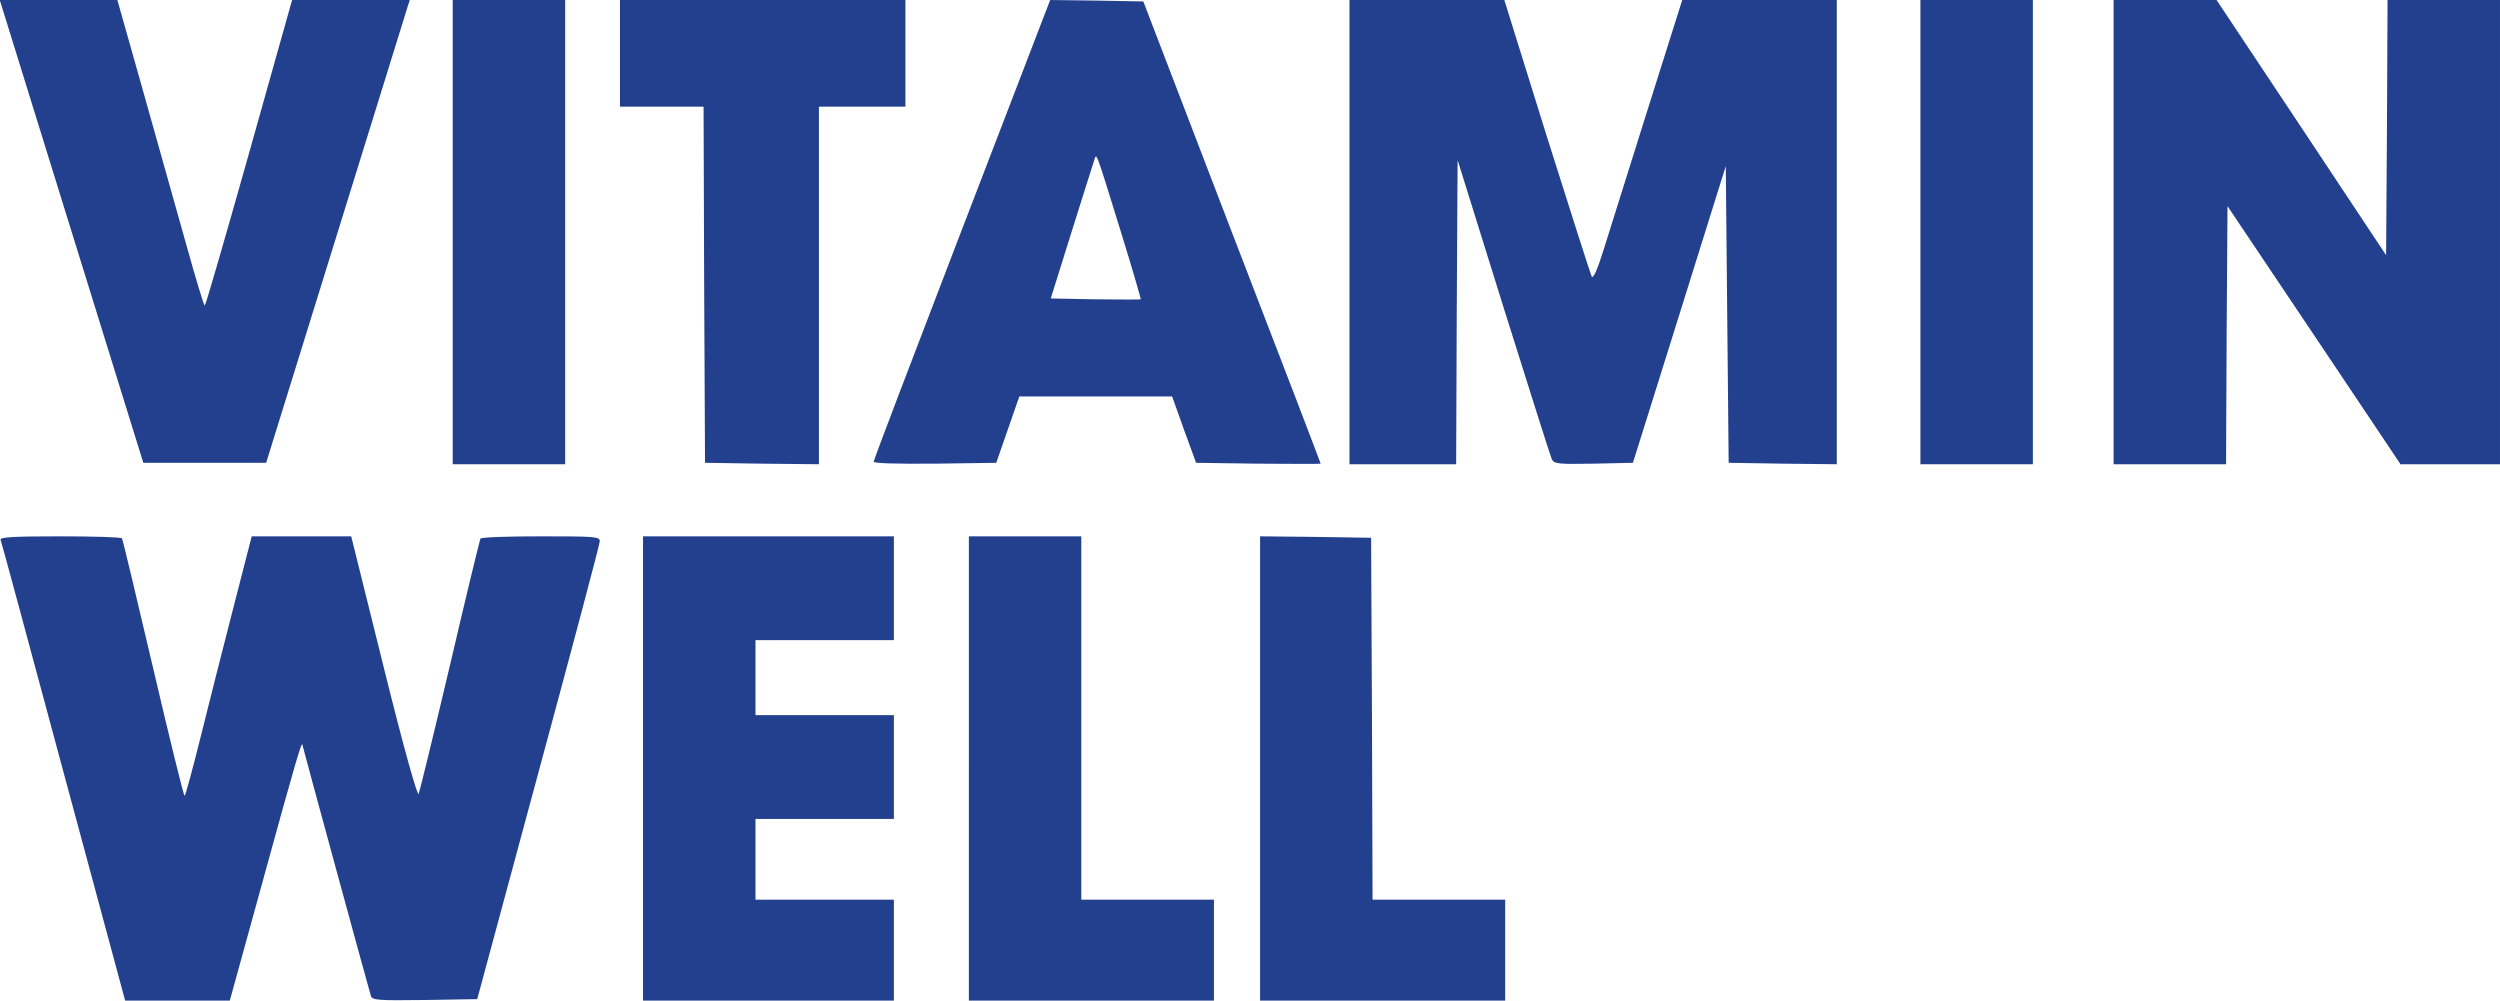 <?xml version="1.0" standalone="no"?>
<!DOCTYPE svg PUBLIC "-//W3C//DTD SVG 20010904//EN"
 "http://www.w3.org/TR/2001/REC-SVG-20010904/DTD/svg10.dtd">
<svg version="1.0" xmlns="http://www.w3.org/2000/svg"
 width="867pt" height="347pt" viewBox="0 0 867 347"
 preserveAspectRatio="xMidYMid meet">

<g transform="translate(0,347) scale(0.1,-0.1)"
fill="#23408F" stroke="none">
<path d="M6 3448 c4 -13 116 -374 249 -803 l242 -780 213 0 213 0 242 780
c133 429 245 790 249 803 l7 22 -204 0 -204 0 -149 -530 c-82 -291 -151 -530
-154 -530 -3 0 -31 93 -63 208 -32 114 -99 352 -149 530 l-91 322 -204 0 -204
0 7 -22z"/>
<path d="M1570 2665 l0 -805 195 0 195 0 0 805 0 805 -195 0 -195 0 0 -805z"/>
<path d="M2150 3285 l0 -185 145 0 145 0 2 -617 3 -618 198 -3 197 -2 0 620 0
620 150 0 150 0 0 185 0 185 -495 0 -495 0 0 -185z"/>
<path d="M3622 3418 c-11 -29 -149 -387 -306 -796 -157 -409 -286 -747 -286
-753 0 -6 81 -8 213 -7 l212 3 40 115 40 115 265 0 265 0 41 -115 42 -115 216
-3 c119 -1 216 -1 216 0 0 2 -138 363 -308 803 l-307 800 -162 3 -161 2 -20
-52z m264 -748 c40 -129 71 -236 70 -238 -2 -1 -73 -1 -158 0 l-154 3 72 230
c40 127 75 239 79 250 8 26 4 36 91 -245z"/>
<path d="M4680 2665 l0 -805 185 0 185 0 2 528 3 527 159 -510 c88 -280 163
-518 168 -528 8 -16 23 -17 145 -15 l136 3 161 514 161 515 5 -515 5 -514 188
-3 187 -2 0 805 0 805 -268 0 -268 0 -119 -377 c-65 -208 -134 -427 -153 -487
-22 -71 -37 -104 -42 -95 -4 8 -74 227 -156 487 l-147 472 -269 0 -268 0 0
-805z"/>
<path d="M6660 2665 l0 -805 195 0 195 0 0 805 0 805 -195 0 -195 0 0 -805z"/>
<path d="M7330 2665 l0 -805 195 0 195 0 2 448 3 447 300 -447 300 -448 173 0
172 0 0 805 0 805 -195 0 -195 0 -2 -442 -3 -443 -294 443 -294 442 -178 0
-179 0 0 -805z"/>
<path d="M2 1598 c3 -7 101 -370 218 -805 l214 -793 181 0 182 0 118 428 c112
408 133 478 134 458 1 -7 219 -807 237 -869 5 -16 21 -17 187 -15 l182 3 212
785 c117 432 213 793 213 803 0 16 -16 17 -204 17 -113 0 -207 -3 -210 -8 -2
-4 -50 -201 -105 -437 -56 -237 -105 -438 -109 -448 -4 -11 -49 148 -121 438
l-113 455 -173 0 -172 0 -61 -237 c-34 -131 -85 -334 -114 -450 -29 -117 -55
-213 -58 -213 -3 0 -52 199 -109 443 -57 243 -105 445 -108 450 -2 4 -99 7
-215 7 -164 0 -209 -3 -206 -12z"/>
<path d="M2230 805 l0 -805 435 0 435 0 0 175 0 175 -240 0 -240 0 0 140 0
140 240 0 240 0 0 180 0 180 -240 0 -240 0 0 130 0 130 240 0 240 0 0 180 0
180 -435 0 -435 0 0 -805z"/>
<path d="M3360 805 l0 -805 425 0 425 0 0 175 0 175 -230 0 -230 0 0 630 0
630 -195 0 -195 0 0 -805z"/>
<path d="M4370 805 l0 -805 425 0 425 0 0 175 0 175 -230 0 -230 0 -2 628 -3
627 -192 3 -193 2 0 -805z"/>
</g>
</svg>
